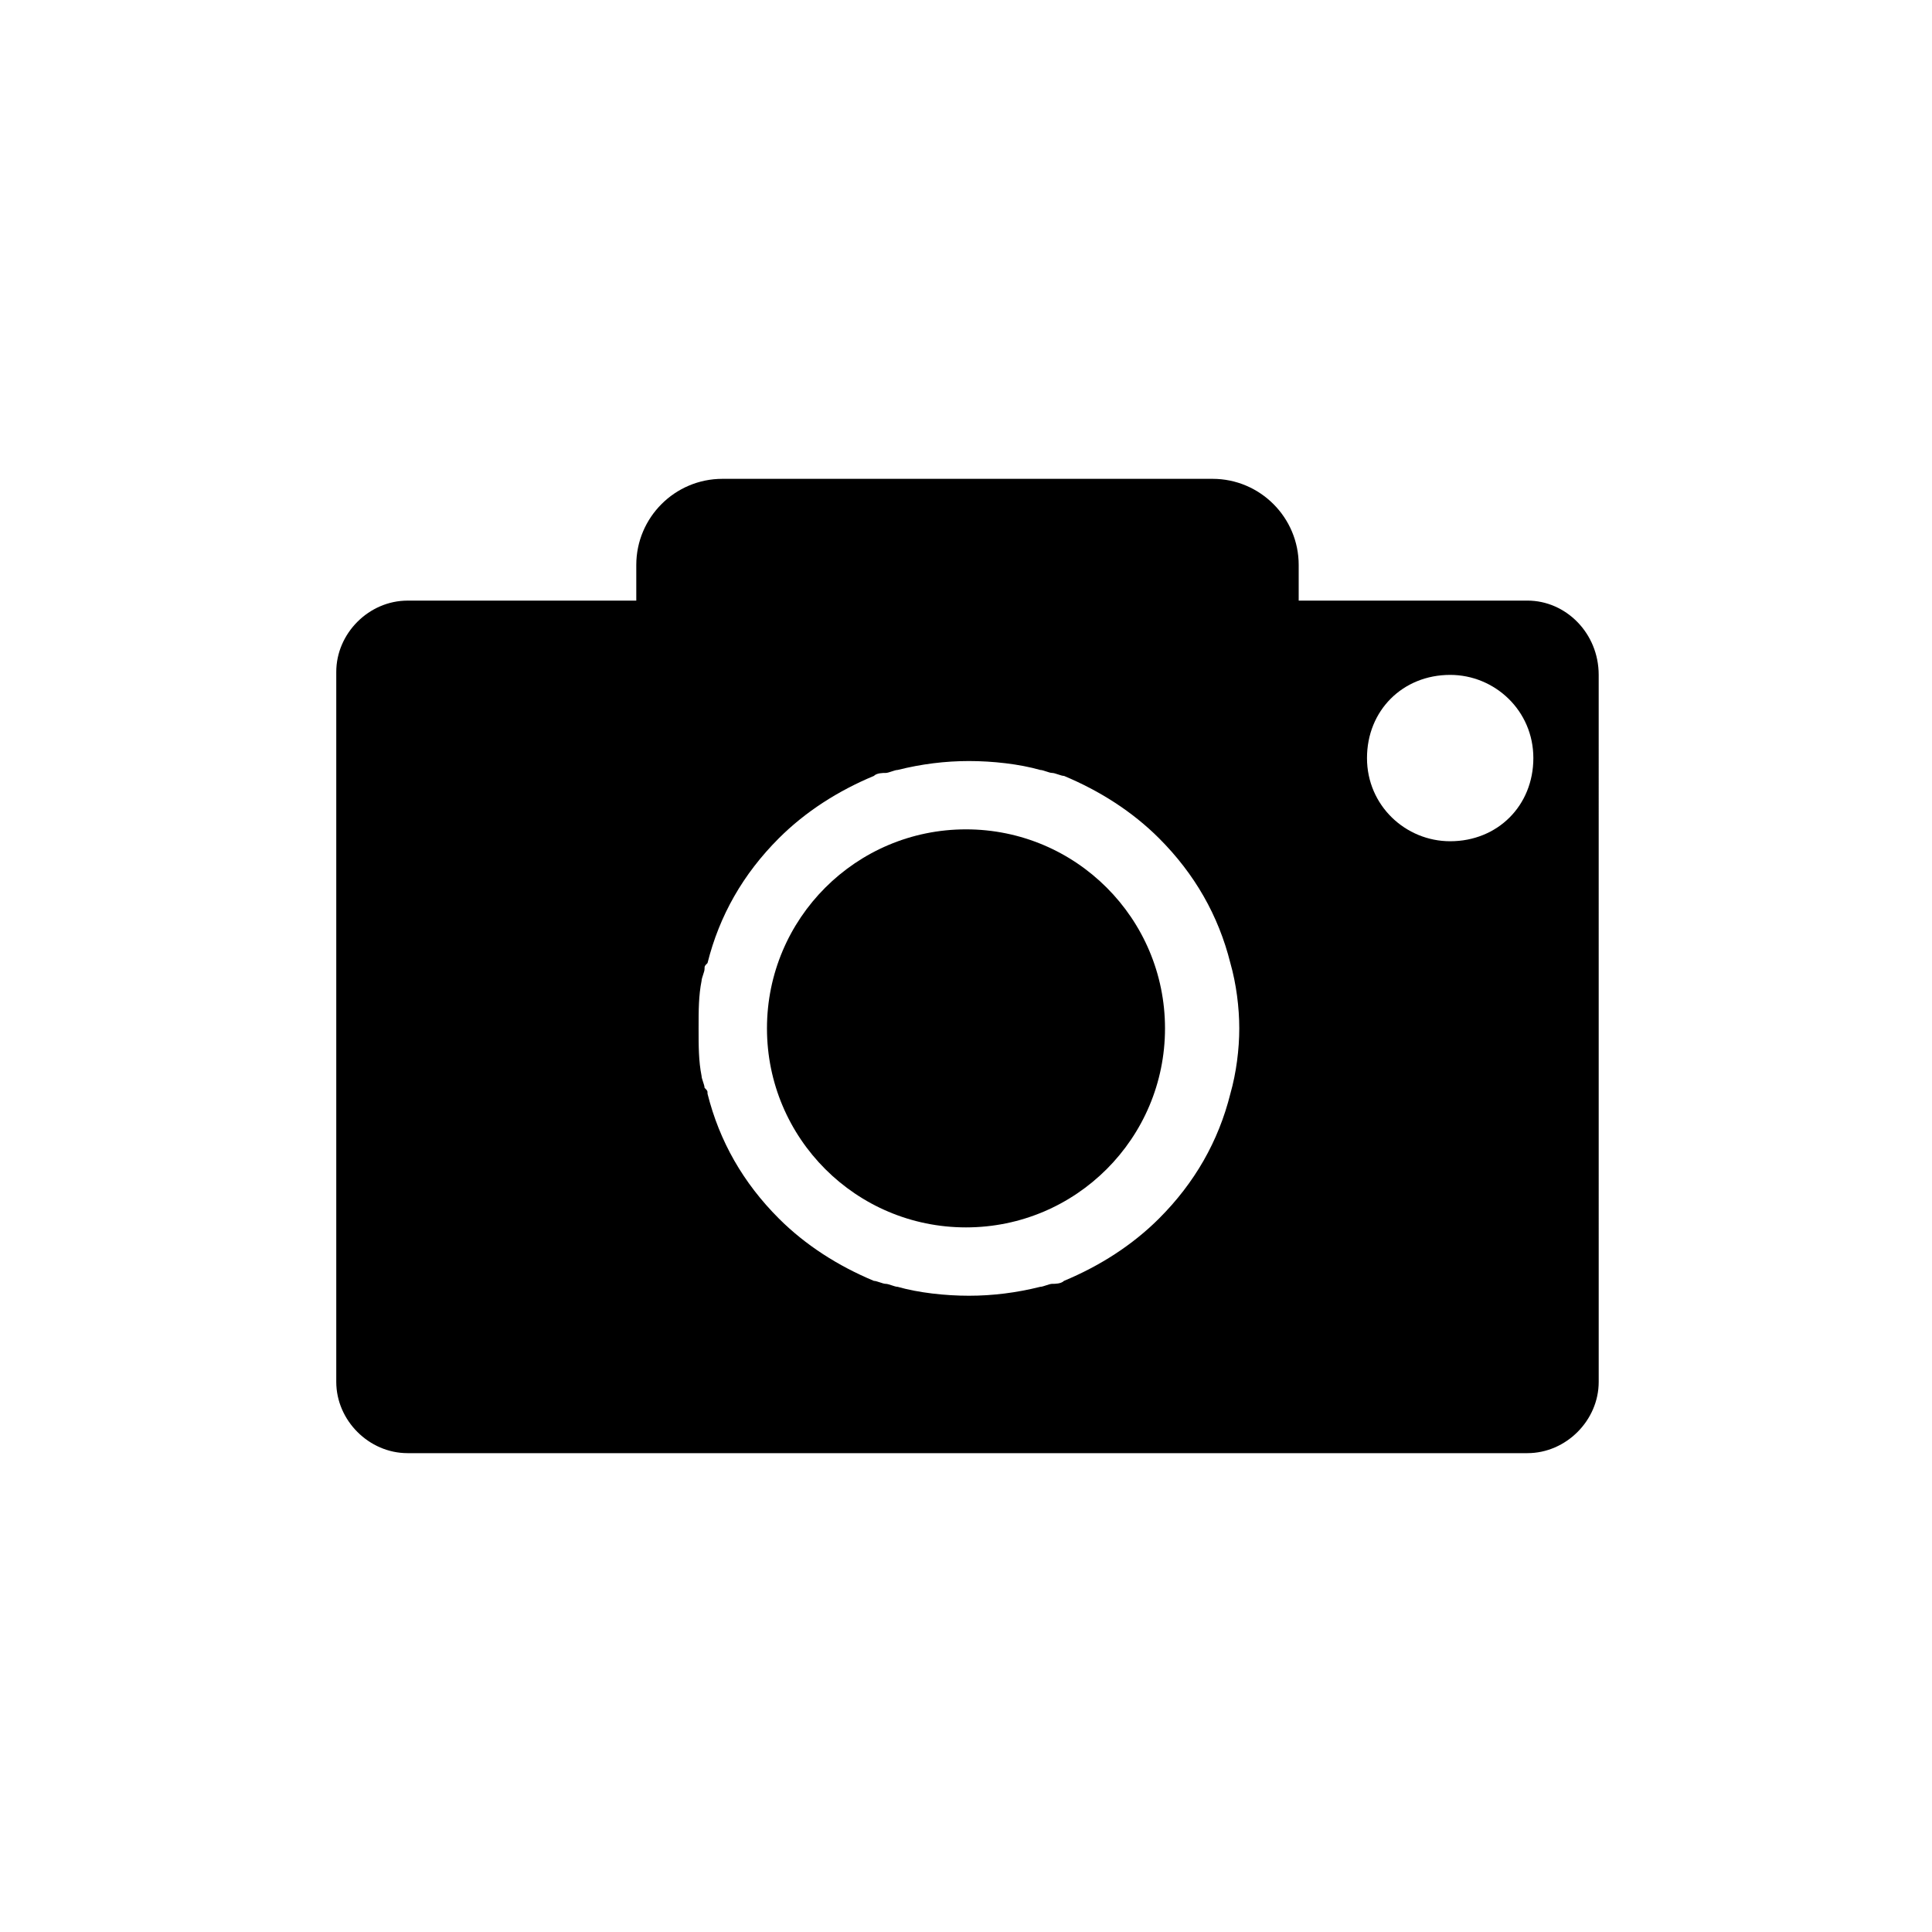 <?xml version="1.0" encoding="UTF-8"?>
<!-- Uploaded to: ICON Repo, www.svgrepo.com, Generator: ICON Repo Mixer Tools -->
<svg fill="#000000" width="800px" height="800px" version="1.1" viewBox="144 144 512 512" xmlns="http://www.w3.org/2000/svg">
 <g>
  <path d="m452.74 416.53c0 29.129-23.613 52.742-52.742 52.742s-52.742-23.613-52.742-52.742 23.613-52.742 52.742-52.742 52.742 23.613 52.742 52.742"/>
  <path d="m548.78 303.17h-60.613v-9.445c0-12.594-10.234-22.828-22.828-22.828h-129.89c-12.594 0-22.828 10.234-22.828 22.828v9.445h-60.613c-10.234 0-18.895 8.66-18.895 18.895v188.14c0 10.234 8.66 18.895 18.895 18.895h296.77c10.234 0 18.895-8.66 18.895-18.895l-0.004-187.36c0-11.02-8.66-19.68-18.891-19.68zm-78.723 130.68c-3.148 12.594-9.445 23.617-18.895 33.062-7.086 7.086-15.742 12.594-25.191 16.531-0.789 0.789-2.363 0.789-3.148 0.789-0.789 0-2.363 0.789-3.148 0.789-6.297 1.574-12.594 2.363-18.895 2.363-6.297 0-13.383-0.789-18.895-2.363-0.789 0-2.363-0.789-3.148-0.789-0.789 0-2.363-0.789-3.148-0.789-9.445-3.938-18.105-9.445-25.191-16.531-9.445-9.445-15.742-20.469-18.895-33.062 0-0.789 0-0.789-0.789-1.574 0-0.789-0.789-2.363-0.789-3.148-0.789-3.938-0.789-7.871-0.789-12.594s0-8.66 0.789-12.594c0-0.789 0.789-2.363 0.789-3.148 0-0.789 0-0.789 0.789-1.574 3.148-12.594 9.445-23.617 18.895-33.062 7.086-7.086 15.742-12.594 25.191-16.531 0.789-0.789 2.363-0.789 3.148-0.789 0.789 0 2.363-0.789 3.148-0.789 6.297-1.574 12.594-2.363 18.895-2.363 6.297 0 13.383 0.789 18.895 2.363 0.789 0 2.363 0.789 3.148 0.789 0.789 0 2.363 0.789 3.148 0.789 9.445 3.938 18.105 9.445 25.191 16.531 9.445 9.445 15.742 20.469 18.895 33.062 1.574 5.512 2.363 11.809 2.363 17.32 0 5.504-0.789 11.801-2.363 17.312zm58.254-66.91c-11.809 0-22.043-9.445-22.043-22.043 0-12.594 9.445-22.043 22.043-22.043 11.809 0 22.043 9.445 22.043 22.043 0 12.594-9.449 22.043-22.043 22.043z"/>
 </g>
</svg>